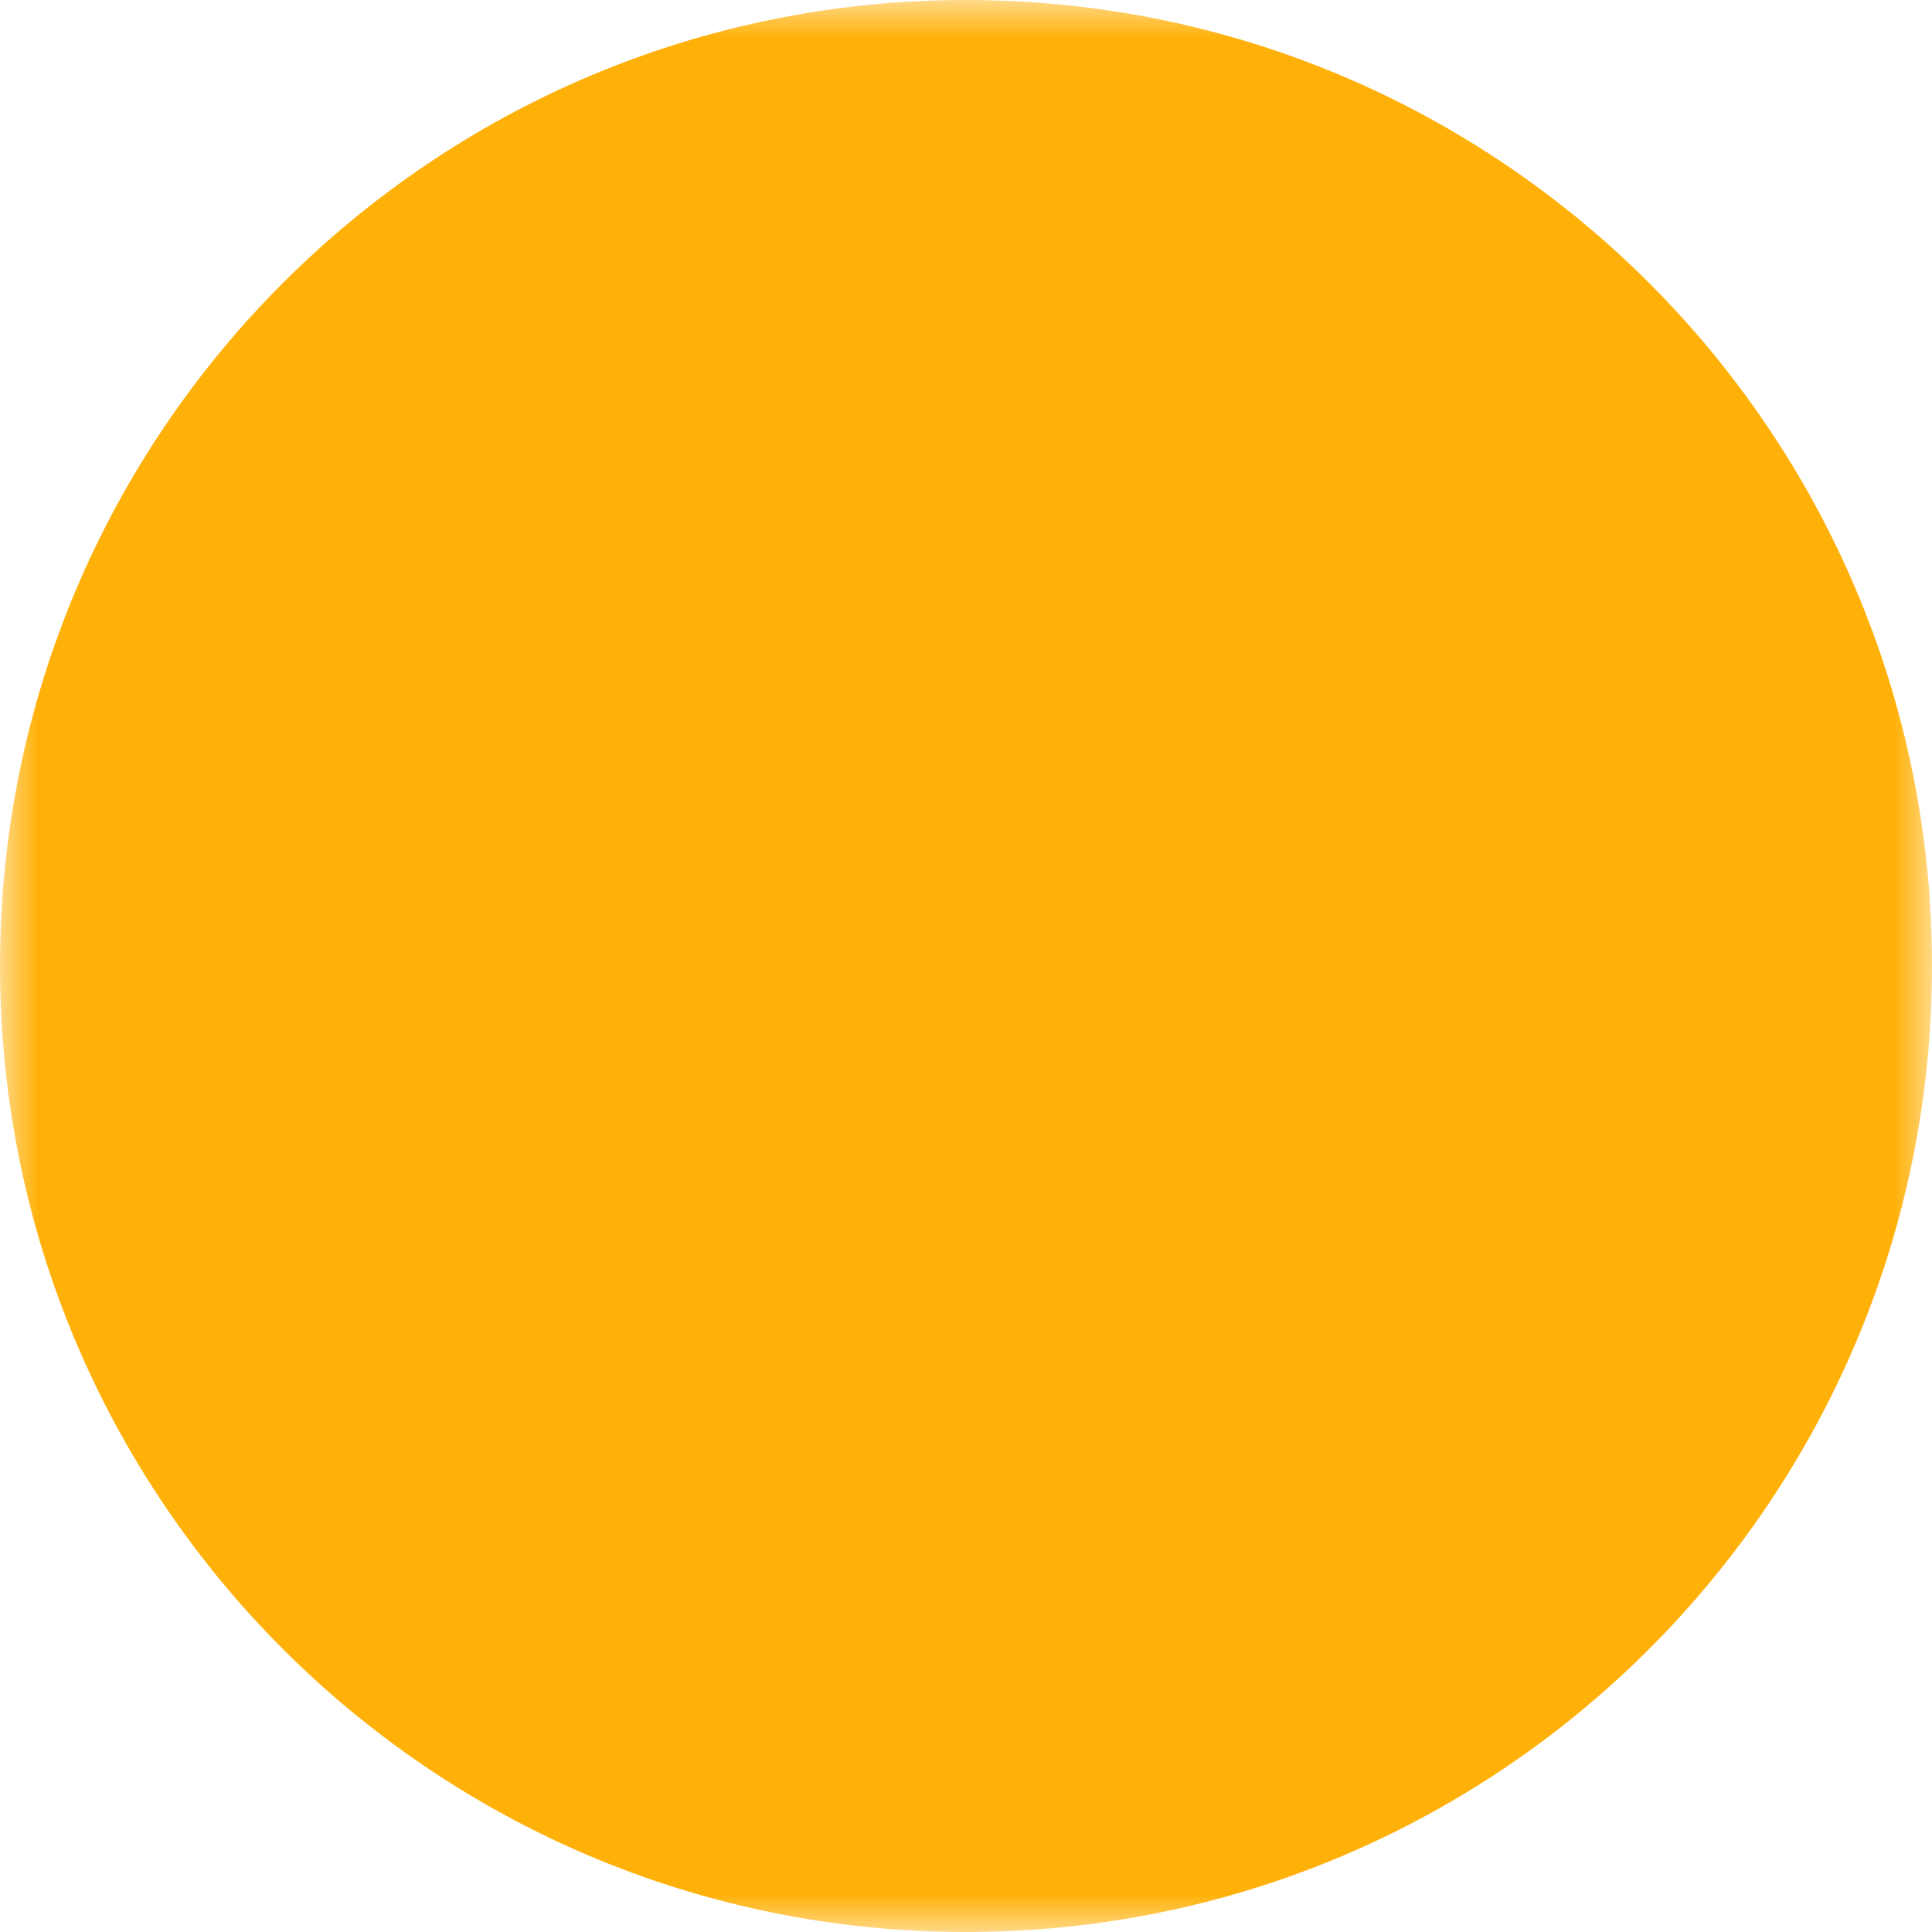 <?xml version="1.0" encoding="UTF-8"?> <svg xmlns="http://www.w3.org/2000/svg" width="26" height="26" viewBox="0 0 26 26" fill="none"><g clip-path="url(#clip0_33_97)"><mask id="mask0_33_97" style="mask-type:luminance" maskUnits="userSpaceOnUse" x="0" y="0" width="26" height="26"><path d="M0 0H26V26H0V0Z" fill="white"></path><path fill-rule="evenodd" clip-rule="evenodd" d="M10.75 7.25C10.75 6.653 10.987 6.081 11.409 5.659C11.831 5.237 12.403 5 13 5C13.597 5 14.169 5.237 14.591 5.659C15.013 6.081 15.25 6.653 15.25 7.25V10.75C15.25 11.347 15.013 11.919 14.591 12.341C14.169 12.763 13.597 13 13 13C12.403 13 11.831 12.763 11.409 12.341C10.987 11.919 10.75 11.347 10.75 10.75V7.25Z" fill="black"></path><path d="M13 20C10.52 20 9 19.783 9 19C9 18.217 10.52 18 13 18C15.48 18 17 18.217 17 19C17 19.783 15.48 20 13 20Z" fill="black"></path><path d="M12.5 15.5H13.5V19H12.5V15.5Z" fill="black"></path><path d="M17 10.5C17 10.367 17.053 10.24 17.146 10.146C17.24 10.053 17.367 10 17.5 10C17.633 10 17.76 10.053 17.854 10.146C17.947 10.24 18 10.367 18 10.5V12.15C18 14.571 15.746 16.5 13 16.5C10.254 16.5 8 14.571 8 12.15V10.5C8 10.367 8.053 10.24 8.146 10.146C8.24 10.053 8.367 10 8.5 10C8.633 10 8.76 10.053 8.854 10.146C8.947 10.24 9 10.367 9 10.5V12.15C9 13.981 10.775 15.5 13 15.5C15.225 15.5 17 13.981 17 12.15V10.5Z" fill="black"></path></mask><g mask="url(#mask0_33_97)"><path d="M13 26C20.18 26 26 20.18 26 13C26 5.82 20.18 0 13 0C5.82 0 0 5.82 0 13C0 20.18 5.82 26 13 26Z" fill="#FFB109"></path></g></g><defs><clipPath id="clip0_33_97"><rect width="26" height="26" fill="white"></rect></clipPath></defs></svg> 